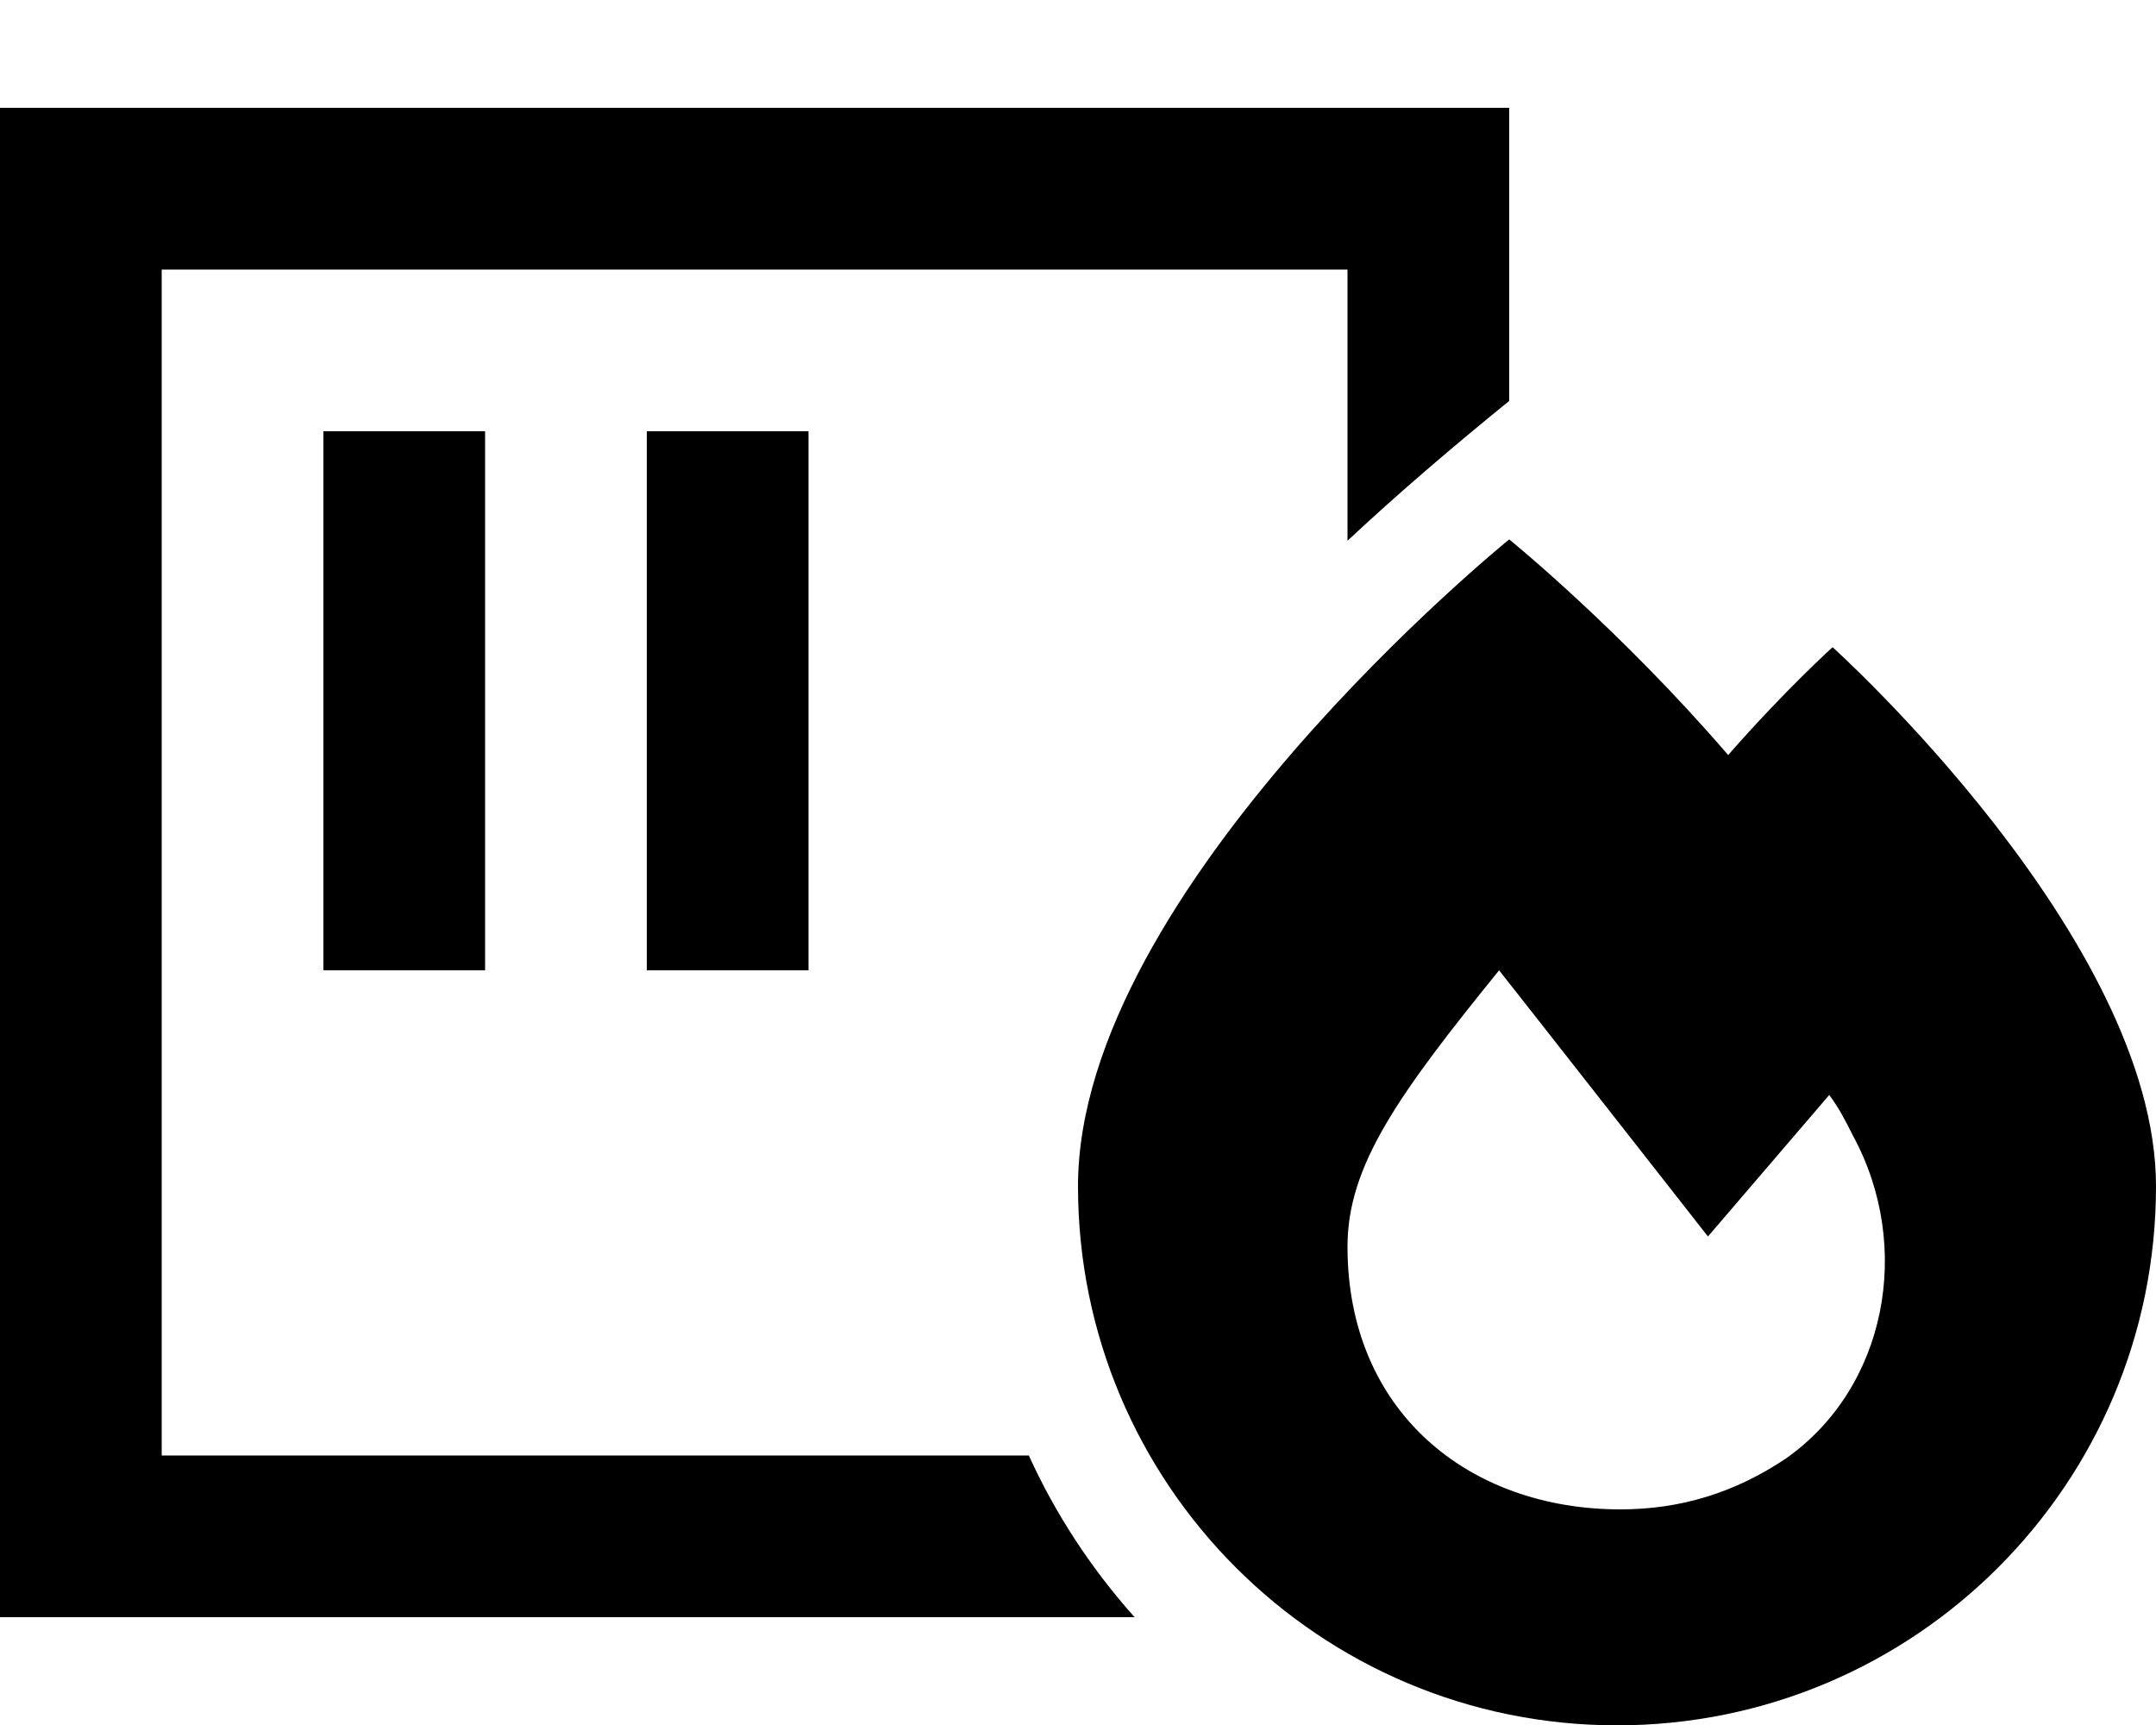 <svg xmlns="http://www.w3.org/2000/svg" viewBox="0 0 640 512"><!--! Font Awesome Pro 6.4.2 by @fontawesome - https://fontawesome.com License - https://fontawesome.com/license (Commercial License) Copyright 2023 Fonticons, Inc. --><path d="M48 80H400v80.5c15.4-14.4 31.5-28.1 48-41.5V80 32H400 48 0V80 432v48H48 336.8c-12.7-14.2-23.4-30.4-31.4-48H48V80zm96 72V128H96v24V264v24h48V264 152zm96 0V128H192v24V264v24h48V264 152zm273 72.1c-32.3-37.5-65-64-65-64s-128 103.6-128 192s71.6 160 160 160s160-71.6 160-160c0-73.6-96-160-96-160s-13.9 12.5-31 32zM530 433c-15 10-31 15-49 15c-45 0-81-29-81-78c0-24 15-45 45-82c4 5 62 79 62 79l36-42c3 4 5 8 7 12c18 33 10 75-20 96z"/></svg>